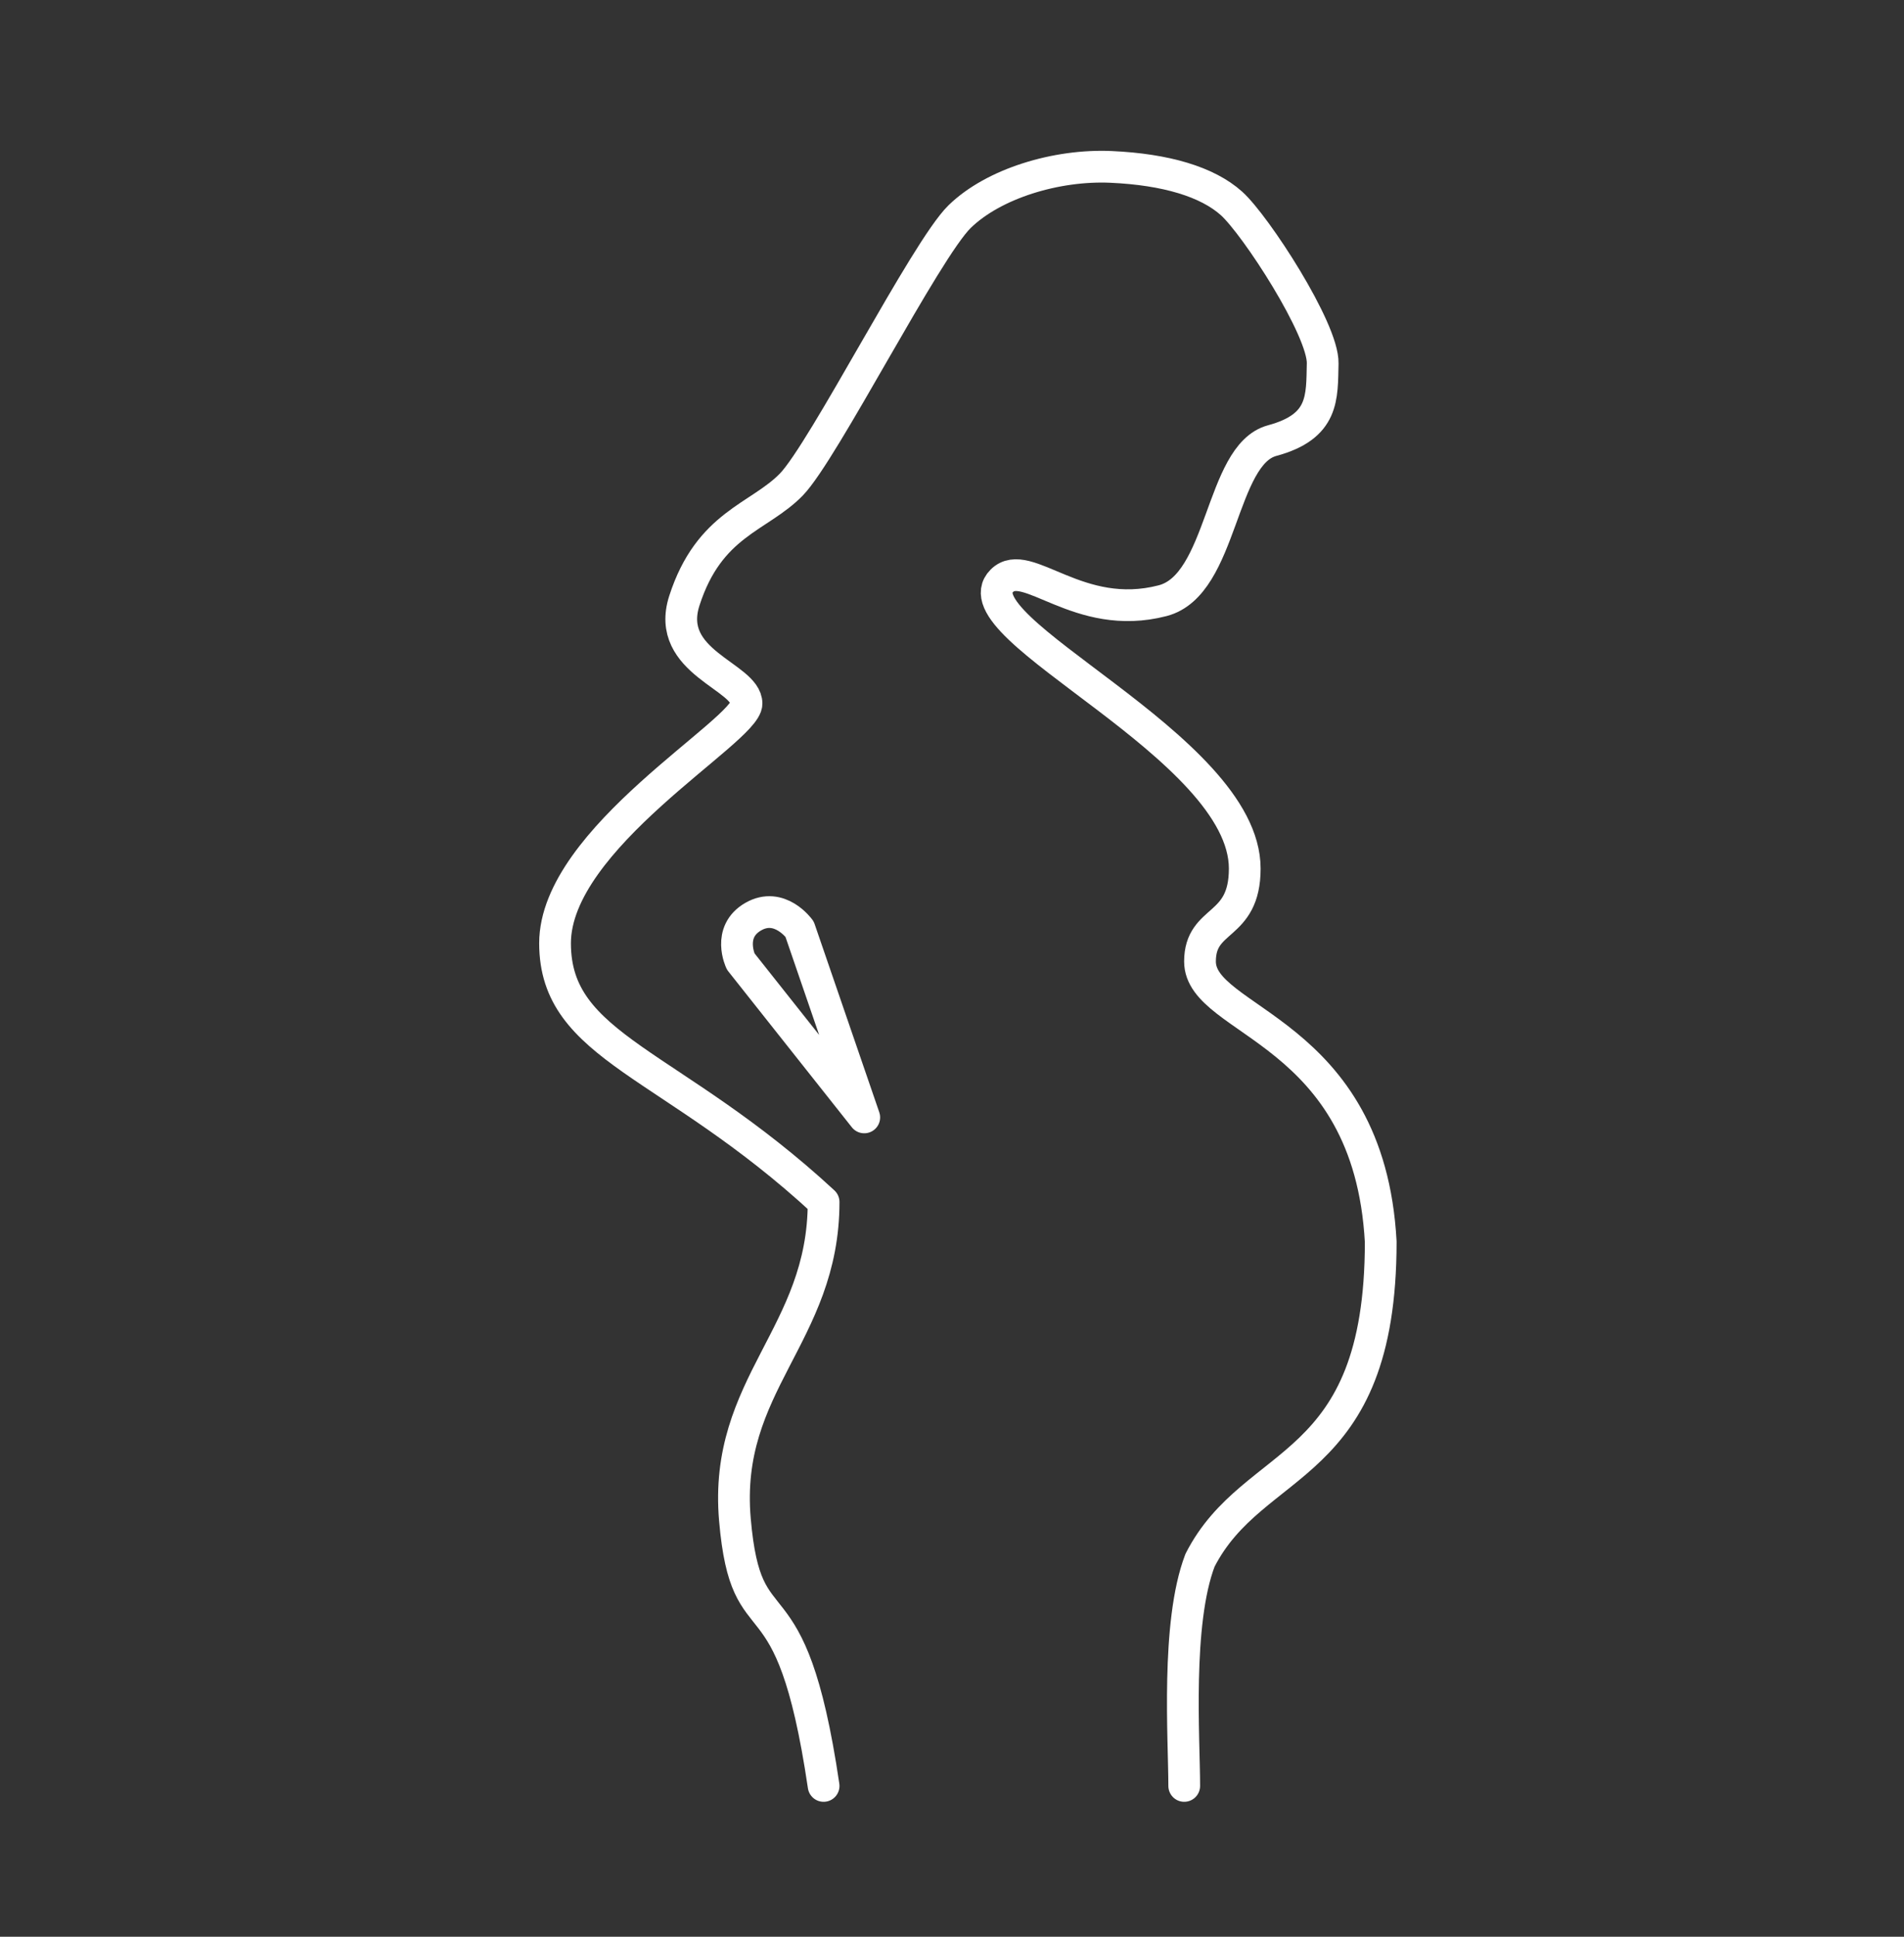 <svg width="60" height="61" viewBox="0 0 60 61" fill="none" xmlns="http://www.w3.org/2000/svg">
<rect x="0" y="0" width="60" height="61" fill="#333333" stroke="none"/>
<path d="M25.954 56.25C24.91 49.17 23.525 52.096 23.159 47.864C22.79 43.596 25.954 42.065 25.954 37.859C21.148 33.418 17.491 33.026 17.491 29.709C17.491 26.391 23.525 23.021 23.525 22.159C23.525 21.297 20.939 20.863 21.566 18.919C22.349 16.49 23.917 16.307 24.936 15.262C25.954 14.217 29.168 7.869 30.239 6.824C31.31 5.779 33.295 5.178 35.019 5.257C36.743 5.335 38.05 5.727 38.807 6.406C39.565 7.085 41.707 10.377 41.681 11.448C41.655 12.519 41.733 13.434 40.087 13.878C38.442 14.322 38.546 18.423 36.639 18.919C33.974 19.613 32.355 17.509 31.571 18.293C30.082 19.782 39.225 23.491 39.225 27.357C39.225 29.264 37.815 28.872 37.815 30.283C37.815 32.216 43.144 32.399 43.51 39.113C43.51 46.454 39.511 45.816 37.815 49.144C37.057 51.13 37.318 54.783 37.318 56.25M27.235 35.194L23.342 30.283C23.342 30.283 22.898 29.355 23.734 28.872C24.57 28.39 25.197 29.264 25.197 29.264L27.235 35.194Z" stroke="white" stroke-miterlimit="10" stroke-linecap="round" stroke-linejoin="round"/>
</svg>
